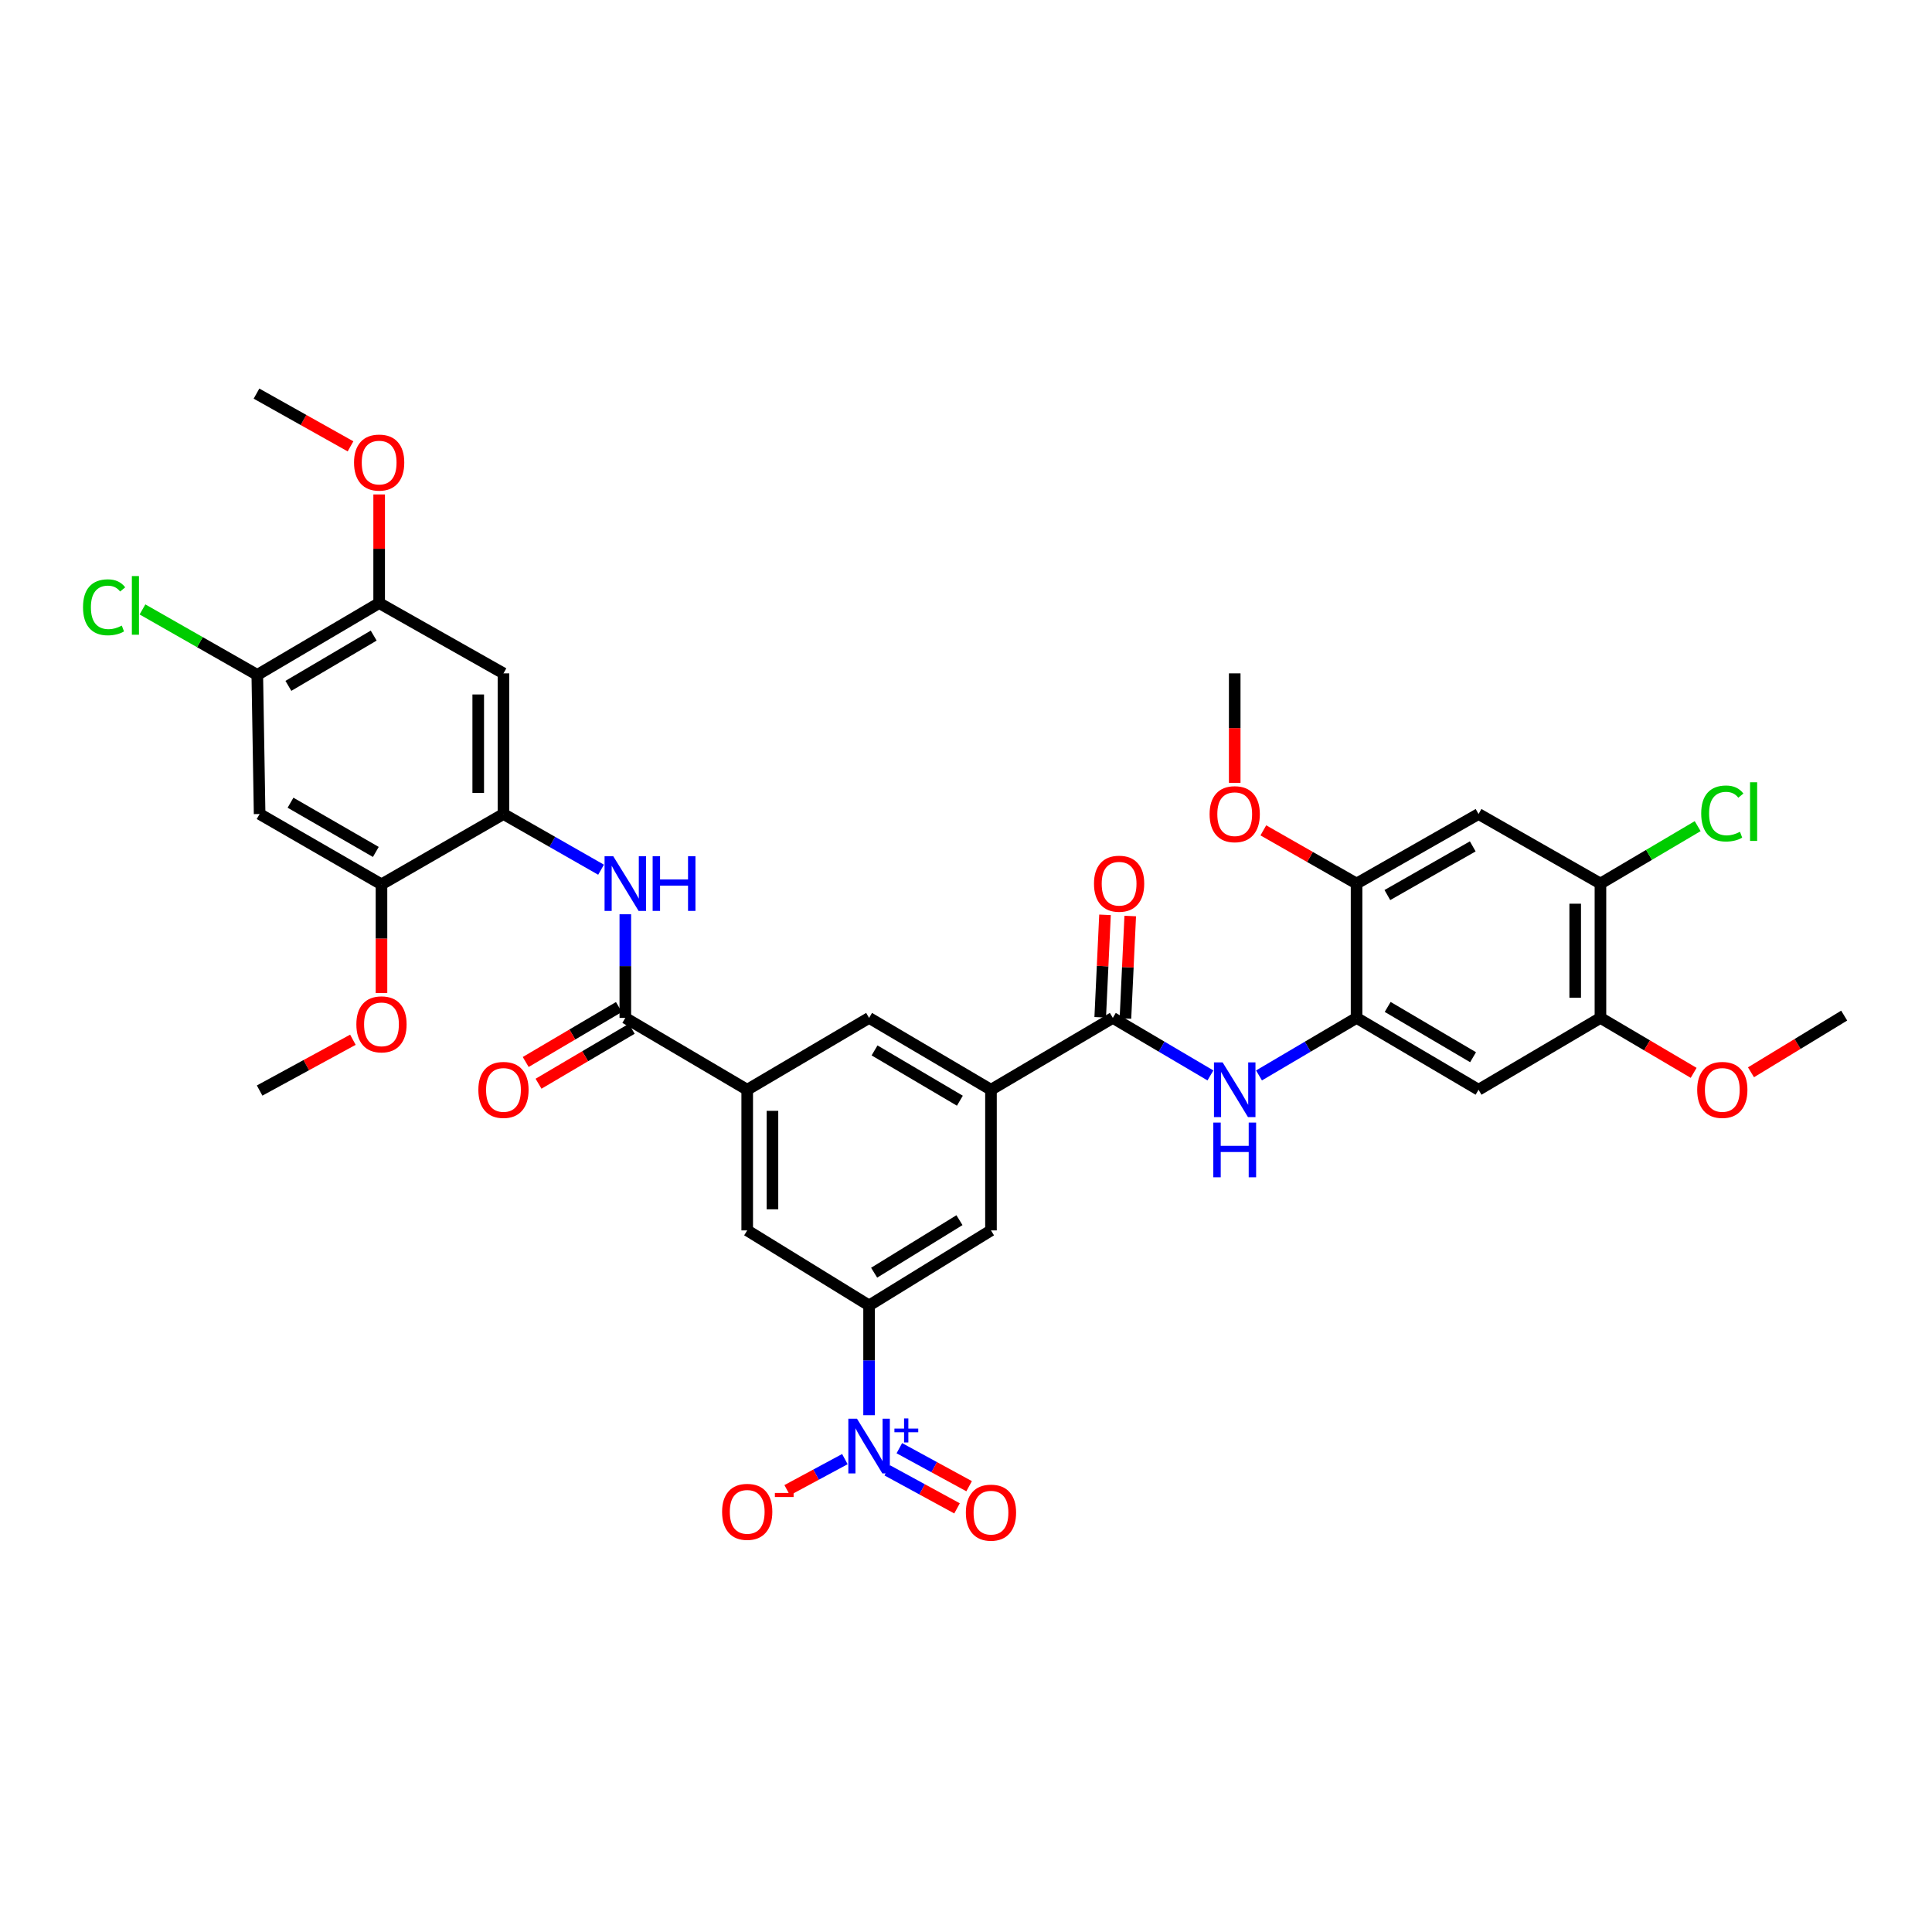 <?xml version='1.0' encoding='iso-8859-1'?>
<svg version='1.1' baseProfile='full'
              xmlns='http://www.w3.org/2000/svg'
                      xmlns:rdkit='http://www.rdkit.org/xml'
                      xmlns:xlink='http://www.w3.org/1999/xlink'
                  xml:space='preserve'
width='1000px' height='1000px' viewBox='0 0 1000 1000'>
<!-- END OF HEADER -->
<rect style='opacity:1.0;fill:#FFFFFF;stroke:none' width='1000' height='1000' x='0' y='0'> </rect>
<path class='bond-2' d='M 449.838,732.508 L 449.838,704.104' style='fill:none;fill-rule:evenodd;stroke:#0000FF;stroke-width:6px;stroke-linecap:butt;stroke-linejoin:miter;stroke-opacity:1' />
<path class='bond-2' d='M 449.838,704.104 L 449.838,675.699' style='fill:none;fill-rule:evenodd;stroke:#000000;stroke-width:6px;stroke-linecap:butt;stroke-linejoin:miter;stroke-opacity:1' />
<path class='bond-22' d='M 437.307,755.234 L 422.371,763.274' style='fill:none;fill-rule:evenodd;stroke:#0000FF;stroke-width:6px;stroke-linecap:butt;stroke-linejoin:miter;stroke-opacity:1' />
<path class='bond-22' d='M 422.371,763.274 L 407.436,771.314' style='fill:none;fill-rule:evenodd;stroke:#FF0000;stroke-width:6px;stroke-linecap:butt;stroke-linejoin:miter;stroke-opacity:1' />
<path class='bond-23' d='M 459.248,761.055 L 477.306,770.893' style='fill:none;fill-rule:evenodd;stroke:#0000FF;stroke-width:6px;stroke-linecap:butt;stroke-linejoin:miter;stroke-opacity:1' />
<path class='bond-23' d='M 477.306,770.893 L 495.363,780.731' style='fill:none;fill-rule:evenodd;stroke:#FF0000;stroke-width:6px;stroke-linecap:butt;stroke-linejoin:miter;stroke-opacity:1' />
<path class='bond-23' d='M 465.5,749.581 L 483.557,759.419' style='fill:none;fill-rule:evenodd;stroke:#0000FF;stroke-width:6px;stroke-linecap:butt;stroke-linejoin:miter;stroke-opacity:1' />
<path class='bond-23' d='M 483.557,759.419 L 501.615,769.257' style='fill:none;fill-rule:evenodd;stroke:#FF0000;stroke-width:6px;stroke-linecap:butt;stroke-linejoin:miter;stroke-opacity:1' />
<path class='bond-0' d='M 323.665,526.863 L 386.755,564.052' style='fill:none;fill-rule:evenodd;stroke:#000000;stroke-width:6px;stroke-linecap:butt;stroke-linejoin:miter;stroke-opacity:1' />
<path class='bond-3' d='M 323.665,526.863 L 323.665,500.044' style='fill:none;fill-rule:evenodd;stroke:#000000;stroke-width:6px;stroke-linecap:butt;stroke-linejoin:miter;stroke-opacity:1' />
<path class='bond-3' d='M 323.665,500.044 L 323.665,473.224' style='fill:none;fill-rule:evenodd;stroke:#0000FF;stroke-width:6px;stroke-linecap:butt;stroke-linejoin:miter;stroke-opacity:1' />
<path class='bond-24' d='M 320.346,521.235 L 296.227,535.457' style='fill:none;fill-rule:evenodd;stroke:#000000;stroke-width:6px;stroke-linecap:butt;stroke-linejoin:miter;stroke-opacity:1' />
<path class='bond-24' d='M 296.227,535.457 L 272.108,549.679' style='fill:none;fill-rule:evenodd;stroke:#FF0000;stroke-width:6px;stroke-linecap:butt;stroke-linejoin:miter;stroke-opacity:1' />
<path class='bond-24' d='M 326.983,532.49 L 302.864,546.712' style='fill:none;fill-rule:evenodd;stroke:#000000;stroke-width:6px;stroke-linecap:butt;stroke-linejoin:miter;stroke-opacity:1' />
<path class='bond-24' d='M 302.864,546.712 L 278.745,560.935' style='fill:none;fill-rule:evenodd;stroke:#FF0000;stroke-width:6px;stroke-linecap:butt;stroke-linejoin:miter;stroke-opacity:1' />
<path class='bond-1' d='M 575.997,526.863 L 512.928,564.052' style='fill:none;fill-rule:evenodd;stroke:#000000;stroke-width:6px;stroke-linecap:butt;stroke-linejoin:miter;stroke-opacity:1' />
<path class='bond-4' d='M 575.997,526.863 L 601.256,541.752' style='fill:none;fill-rule:evenodd;stroke:#000000;stroke-width:6px;stroke-linecap:butt;stroke-linejoin:miter;stroke-opacity:1' />
<path class='bond-4' d='M 601.256,541.752 L 626.516,556.642' style='fill:none;fill-rule:evenodd;stroke:#0000FF;stroke-width:6px;stroke-linecap:butt;stroke-linejoin:miter;stroke-opacity:1' />
<path class='bond-25' d='M 582.523,527.168 L 583.763,500.65' style='fill:none;fill-rule:evenodd;stroke:#000000;stroke-width:6px;stroke-linecap:butt;stroke-linejoin:miter;stroke-opacity:1' />
<path class='bond-25' d='M 583.763,500.65 L 585.003,474.132' style='fill:none;fill-rule:evenodd;stroke:#FF0000;stroke-width:6px;stroke-linecap:butt;stroke-linejoin:miter;stroke-opacity:1' />
<path class='bond-25' d='M 569.47,526.557 L 570.711,500.039' style='fill:none;fill-rule:evenodd;stroke:#000000;stroke-width:6px;stroke-linecap:butt;stroke-linejoin:miter;stroke-opacity:1' />
<path class='bond-25' d='M 570.711,500.039 L 571.951,473.521' style='fill:none;fill-rule:evenodd;stroke:#FF0000;stroke-width:6px;stroke-linecap:butt;stroke-linejoin:miter;stroke-opacity:1' />
<path class='bond-15' d='M 449.838,675.699 L 512.928,636.855' style='fill:none;fill-rule:evenodd;stroke:#000000;stroke-width:6px;stroke-linecap:butt;stroke-linejoin:miter;stroke-opacity:1' />
<path class='bond-15' d='M 452.451,658.746 L 496.614,631.555' style='fill:none;fill-rule:evenodd;stroke:#000000;stroke-width:6px;stroke-linecap:butt;stroke-linejoin:miter;stroke-opacity:1' />
<path class='bond-16' d='M 449.838,675.699 L 386.755,636.855' style='fill:none;fill-rule:evenodd;stroke:#000000;stroke-width:6px;stroke-linecap:butt;stroke-linejoin:miter;stroke-opacity:1' />
<path class='bond-6' d='M 311.109,450.161 L 285.853,435.748' style='fill:none;fill-rule:evenodd;stroke:#0000FF;stroke-width:6px;stroke-linecap:butt;stroke-linejoin:miter;stroke-opacity:1' />
<path class='bond-6' d='M 285.853,435.748 L 260.596,421.335' style='fill:none;fill-rule:evenodd;stroke:#000000;stroke-width:6px;stroke-linecap:butt;stroke-linejoin:miter;stroke-opacity:1' />
<path class='bond-5' d='M 651.657,556.639 L 676.906,541.751' style='fill:none;fill-rule:evenodd;stroke:#0000FF;stroke-width:6px;stroke-linecap:butt;stroke-linejoin:miter;stroke-opacity:1' />
<path class='bond-5' d='M 676.906,541.751 L 702.155,526.863' style='fill:none;fill-rule:evenodd;stroke:#000000;stroke-width:6px;stroke-linecap:butt;stroke-linejoin:miter;stroke-opacity:1' />
<path class='bond-9' d='M 702.155,526.863 L 765.296,564.052' style='fill:none;fill-rule:evenodd;stroke:#000000;stroke-width:6px;stroke-linecap:butt;stroke-linejoin:miter;stroke-opacity:1' />
<path class='bond-9' d='M 718.258,521.182 L 762.457,547.214' style='fill:none;fill-rule:evenodd;stroke:#000000;stroke-width:6px;stroke-linecap:butt;stroke-linejoin:miter;stroke-opacity:1' />
<path class='bond-14' d='M 702.155,526.863 L 702.155,457.326' style='fill:none;fill-rule:evenodd;stroke:#000000;stroke-width:6px;stroke-linecap:butt;stroke-linejoin:miter;stroke-opacity:1' />
<path class='bond-10' d='M 260.596,421.335 L 260.596,348.539' style='fill:none;fill-rule:evenodd;stroke:#000000;stroke-width:6px;stroke-linecap:butt;stroke-linejoin:miter;stroke-opacity:1' />
<path class='bond-10' d='M 247.53,410.415 L 247.53,359.458' style='fill:none;fill-rule:evenodd;stroke:#000000;stroke-width:6px;stroke-linecap:butt;stroke-linejoin:miter;stroke-opacity:1' />
<path class='bond-13' d='M 260.596,421.335 L 197.455,457.74' style='fill:none;fill-rule:evenodd;stroke:#000000;stroke-width:6px;stroke-linecap:butt;stroke-linejoin:miter;stroke-opacity:1' />
<path class='bond-7' d='M 386.755,564.052 L 386.755,636.855' style='fill:none;fill-rule:evenodd;stroke:#000000;stroke-width:6px;stroke-linecap:butt;stroke-linejoin:miter;stroke-opacity:1' />
<path class='bond-7' d='M 399.822,574.972 L 399.822,625.934' style='fill:none;fill-rule:evenodd;stroke:#000000;stroke-width:6px;stroke-linecap:butt;stroke-linejoin:miter;stroke-opacity:1' />
<path class='bond-19' d='M 386.755,564.052 L 449.838,526.863' style='fill:none;fill-rule:evenodd;stroke:#000000;stroke-width:6px;stroke-linecap:butt;stroke-linejoin:miter;stroke-opacity:1' />
<path class='bond-8' d='M 512.928,564.052 L 512.928,636.855' style='fill:none;fill-rule:evenodd;stroke:#000000;stroke-width:6px;stroke-linecap:butt;stroke-linejoin:miter;stroke-opacity:1' />
<path class='bond-36' d='M 512.928,564.052 L 449.838,526.863' style='fill:none;fill-rule:evenodd;stroke:#000000;stroke-width:6px;stroke-linecap:butt;stroke-linejoin:miter;stroke-opacity:1' />
<path class='bond-36' d='M 496.829,569.73 L 452.666,543.697' style='fill:none;fill-rule:evenodd;stroke:#000000;stroke-width:6px;stroke-linecap:butt;stroke-linejoin:miter;stroke-opacity:1' />
<path class='bond-21' d='M 765.296,564.052 L 828.387,526.863' style='fill:none;fill-rule:evenodd;stroke:#000000;stroke-width:6px;stroke-linecap:butt;stroke-linejoin:miter;stroke-opacity:1' />
<path class='bond-20' d='M 260.596,348.539 L 196.25,312.148' style='fill:none;fill-rule:evenodd;stroke:#000000;stroke-width:6px;stroke-linecap:butt;stroke-linejoin:miter;stroke-opacity:1' />
<path class='bond-11' d='M 134.379,421.335 L 197.455,457.74' style='fill:none;fill-rule:evenodd;stroke:#000000;stroke-width:6px;stroke-linecap:butt;stroke-linejoin:miter;stroke-opacity:1' />
<path class='bond-11' d='M 150.373,415.478 L 194.526,440.962' style='fill:none;fill-rule:evenodd;stroke:#000000;stroke-width:6px;stroke-linecap:butt;stroke-linejoin:miter;stroke-opacity:1' />
<path class='bond-18' d='M 134.379,421.335 L 133.174,349.323' style='fill:none;fill-rule:evenodd;stroke:#000000;stroke-width:6px;stroke-linecap:butt;stroke-linejoin:miter;stroke-opacity:1' />
<path class='bond-12' d='M 765.296,421.335 L 702.155,457.326' style='fill:none;fill-rule:evenodd;stroke:#000000;stroke-width:6px;stroke-linecap:butt;stroke-linejoin:miter;stroke-opacity:1' />
<path class='bond-12' d='M 762.296,438.085 L 718.097,463.279' style='fill:none;fill-rule:evenodd;stroke:#000000;stroke-width:6px;stroke-linecap:butt;stroke-linejoin:miter;stroke-opacity:1' />
<path class='bond-17' d='M 765.296,421.335 L 828.387,457.326' style='fill:none;fill-rule:evenodd;stroke:#000000;stroke-width:6px;stroke-linecap:butt;stroke-linejoin:miter;stroke-opacity:1' />
<path class='bond-29' d='M 197.455,457.74 L 197.455,485.863' style='fill:none;fill-rule:evenodd;stroke:#000000;stroke-width:6px;stroke-linecap:butt;stroke-linejoin:miter;stroke-opacity:1' />
<path class='bond-29' d='M 197.455,485.863 L 197.455,513.985' style='fill:none;fill-rule:evenodd;stroke:#FF0000;stroke-width:6px;stroke-linecap:butt;stroke-linejoin:miter;stroke-opacity:1' />
<path class='bond-28' d='M 702.155,457.326 L 678.029,443.558' style='fill:none;fill-rule:evenodd;stroke:#000000;stroke-width:6px;stroke-linecap:butt;stroke-linejoin:miter;stroke-opacity:1' />
<path class='bond-28' d='M 678.029,443.558 L 653.902,429.789' style='fill:none;fill-rule:evenodd;stroke:#FF0000;stroke-width:6px;stroke-linecap:butt;stroke-linejoin:miter;stroke-opacity:1' />
<path class='bond-27' d='M 828.387,457.326 L 853.549,442.467' style='fill:none;fill-rule:evenodd;stroke:#000000;stroke-width:6px;stroke-linecap:butt;stroke-linejoin:miter;stroke-opacity:1' />
<path class='bond-27' d='M 853.549,442.467 L 878.711,427.609' style='fill:none;fill-rule:evenodd;stroke:#00CC00;stroke-width:6px;stroke-linecap:butt;stroke-linejoin:miter;stroke-opacity:1' />
<path class='bond-38' d='M 828.387,457.326 L 828.387,526.863' style='fill:none;fill-rule:evenodd;stroke:#000000;stroke-width:6px;stroke-linecap:butt;stroke-linejoin:miter;stroke-opacity:1' />
<path class='bond-38' d='M 815.32,467.757 L 815.32,516.432' style='fill:none;fill-rule:evenodd;stroke:#000000;stroke-width:6px;stroke-linecap:butt;stroke-linejoin:miter;stroke-opacity:1' />
<path class='bond-26' d='M 133.174,349.323 L 103.461,332.38' style='fill:none;fill-rule:evenodd;stroke:#000000;stroke-width:6px;stroke-linecap:butt;stroke-linejoin:miter;stroke-opacity:1' />
<path class='bond-26' d='M 103.461,332.38 L 73.747,315.437' style='fill:none;fill-rule:evenodd;stroke:#00CC00;stroke-width:6px;stroke-linecap:butt;stroke-linejoin:miter;stroke-opacity:1' />
<path class='bond-37' d='M 133.174,349.323 L 196.25,312.148' style='fill:none;fill-rule:evenodd;stroke:#000000;stroke-width:6px;stroke-linecap:butt;stroke-linejoin:miter;stroke-opacity:1' />
<path class='bond-37' d='M 149.27,355.004 L 193.423,328.981' style='fill:none;fill-rule:evenodd;stroke:#000000;stroke-width:6px;stroke-linecap:butt;stroke-linejoin:miter;stroke-opacity:1' />
<path class='bond-30' d='M 196.25,312.148 L 196.25,284.037' style='fill:none;fill-rule:evenodd;stroke:#000000;stroke-width:6px;stroke-linecap:butt;stroke-linejoin:miter;stroke-opacity:1' />
<path class='bond-30' d='M 196.25,284.037 L 196.25,255.925' style='fill:none;fill-rule:evenodd;stroke:#FF0000;stroke-width:6px;stroke-linecap:butt;stroke-linejoin:miter;stroke-opacity:1' />
<path class='bond-31' d='M 828.387,526.863 L 852.509,541.085' style='fill:none;fill-rule:evenodd;stroke:#000000;stroke-width:6px;stroke-linecap:butt;stroke-linejoin:miter;stroke-opacity:1' />
<path class='bond-31' d='M 852.509,541.085 L 876.632,555.308' style='fill:none;fill-rule:evenodd;stroke:#FF0000;stroke-width:6px;stroke-linecap:butt;stroke-linejoin:miter;stroke-opacity:1' />
<path class='bond-33' d='M 639.087,405.195 L 639.087,376.867' style='fill:none;fill-rule:evenodd;stroke:#FF0000;stroke-width:6px;stroke-linecap:butt;stroke-linejoin:miter;stroke-opacity:1' />
<path class='bond-33' d='M 639.087,376.867 L 639.087,348.539' style='fill:none;fill-rule:evenodd;stroke:#000000;stroke-width:6px;stroke-linecap:butt;stroke-linejoin:miter;stroke-opacity:1' />
<path class='bond-35' d='M 182.66,538.172 L 158.52,551.319' style='fill:none;fill-rule:evenodd;stroke:#FF0000;stroke-width:6px;stroke-linecap:butt;stroke-linejoin:miter;stroke-opacity:1' />
<path class='bond-35' d='M 158.52,551.319 L 134.379,564.466' style='fill:none;fill-rule:evenodd;stroke:#000000;stroke-width:6px;stroke-linecap:butt;stroke-linejoin:miter;stroke-opacity:1' />
<path class='bond-32' d='M 181.43,231.032 L 157.095,217.381' style='fill:none;fill-rule:evenodd;stroke:#FF0000;stroke-width:6px;stroke-linecap:butt;stroke-linejoin:miter;stroke-opacity:1' />
<path class='bond-32' d='M 157.095,217.381 L 132.761,203.731' style='fill:none;fill-rule:evenodd;stroke:#000000;stroke-width:6px;stroke-linecap:butt;stroke-linejoin:miter;stroke-opacity:1' />
<path class='bond-34' d='M 906.308,555.019 L 930.427,540.346' style='fill:none;fill-rule:evenodd;stroke:#FF0000;stroke-width:6px;stroke-linecap:butt;stroke-linejoin:miter;stroke-opacity:1' />
<path class='bond-34' d='M 930.427,540.346 L 954.545,525.672' style='fill:none;fill-rule:evenodd;stroke:#000000;stroke-width:6px;stroke-linecap:butt;stroke-linejoin:miter;stroke-opacity:1' />
<path  class='atom-0' d='M 443.578 734.328
L 452.858 749.328
Q 453.778 750.808, 455.258 753.488
Q 456.738 756.168, 456.818 756.328
L 456.818 734.328
L 460.578 734.328
L 460.578 762.648
L 456.698 762.648
L 446.738 746.248
Q 445.578 744.328, 444.338 742.128
Q 443.138 739.928, 442.778 739.248
L 442.778 762.648
L 439.098 762.648
L 439.098 734.328
L 443.578 734.328
' fill='#0000FF'/>
<path  class='atom-0' d='M 462.954 739.433
L 467.944 739.433
L 467.944 734.179
L 470.161 734.179
L 470.161 739.433
L 475.283 739.433
L 475.283 741.333
L 470.161 741.333
L 470.161 746.613
L 467.944 746.613
L 467.944 741.333
L 462.954 741.333
L 462.954 739.433
' fill='#0000FF'/>
<path  class='atom-4' d='M 317.405 443.166
L 326.685 458.166
Q 327.605 459.646, 329.085 462.326
Q 330.565 465.006, 330.645 465.166
L 330.645 443.166
L 334.405 443.166
L 334.405 471.486
L 330.525 471.486
L 320.565 455.086
Q 319.405 453.166, 318.165 450.966
Q 316.965 448.766, 316.605 448.086
L 316.605 471.486
L 312.925 471.486
L 312.925 443.166
L 317.405 443.166
' fill='#0000FF'/>
<path  class='atom-4' d='M 337.805 443.166
L 341.645 443.166
L 341.645 455.206
L 356.125 455.206
L 356.125 443.166
L 359.965 443.166
L 359.965 471.486
L 356.125 471.486
L 356.125 458.406
L 341.645 458.406
L 341.645 471.486
L 337.805 471.486
L 337.805 443.166
' fill='#0000FF'/>
<path  class='atom-5' d='M 632.827 549.892
L 642.107 564.892
Q 643.027 566.372, 644.507 569.052
Q 645.987 571.732, 646.067 571.892
L 646.067 549.892
L 649.827 549.892
L 649.827 578.212
L 645.947 578.212
L 635.987 561.812
Q 634.827 559.892, 633.587 557.692
Q 632.387 555.492, 632.027 554.812
L 632.027 578.212
L 628.347 578.212
L 628.347 549.892
L 632.827 549.892
' fill='#0000FF'/>
<path  class='atom-5' d='M 628.007 581.044
L 631.847 581.044
L 631.847 593.084
L 646.327 593.084
L 646.327 581.044
L 650.167 581.044
L 650.167 609.364
L 646.327 609.364
L 646.327 596.284
L 631.847 596.284
L 631.847 609.364
L 628.007 609.364
L 628.007 581.044
' fill='#0000FF'/>
<path  class='atom-23' d='M 373.755 782.527
Q 373.755 775.727, 377.115 771.927
Q 380.475 768.127, 386.755 768.127
Q 393.035 768.127, 396.395 771.927
Q 399.755 775.727, 399.755 782.527
Q 399.755 789.407, 396.355 793.327
Q 392.955 797.207, 386.755 797.207
Q 380.515 797.207, 377.115 793.327
Q 373.755 789.447, 373.755 782.527
M 386.755 794.007
Q 391.075 794.007, 393.395 791.127
Q 395.755 788.207, 395.755 782.527
Q 395.755 776.967, 393.395 774.167
Q 391.075 771.327, 386.755 771.327
Q 382.435 771.327, 380.075 774.127
Q 377.755 776.927, 377.755 782.527
Q 377.755 788.247, 380.075 791.127
Q 382.435 794.007, 386.755 794.007
' fill='#FF0000'/>
<path  class='atom-23' d='M 401.075 772.749
L 410.764 772.749
L 410.764 774.861
L 401.075 774.861
L 401.075 772.749
' fill='#FF0000'/>
<path  class='atom-24' d='M 499.928 782.94
Q 499.928 776.14, 503.288 772.34
Q 506.648 768.54, 512.928 768.54
Q 519.208 768.54, 522.568 772.34
Q 525.928 776.14, 525.928 782.94
Q 525.928 789.82, 522.528 793.74
Q 519.128 797.62, 512.928 797.62
Q 506.688 797.62, 503.288 793.74
Q 499.928 789.86, 499.928 782.94
M 512.928 794.42
Q 517.248 794.42, 519.568 791.54
Q 521.928 788.62, 521.928 782.94
Q 521.928 777.38, 519.568 774.58
Q 517.248 771.74, 512.928 771.74
Q 508.608 771.74, 506.248 774.54
Q 503.928 777.34, 503.928 782.94
Q 503.928 788.66, 506.248 791.54
Q 508.608 794.42, 512.928 794.42
' fill='#FF0000'/>
<path  class='atom-25' d='M 247.596 564.132
Q 247.596 557.332, 250.956 553.532
Q 254.316 549.732, 260.596 549.732
Q 266.876 549.732, 270.236 553.532
Q 273.596 557.332, 273.596 564.132
Q 273.596 571.012, 270.196 574.932
Q 266.796 578.812, 260.596 578.812
Q 254.356 578.812, 250.956 574.932
Q 247.596 571.052, 247.596 564.132
M 260.596 575.612
Q 264.916 575.612, 267.236 572.732
Q 269.596 569.812, 269.596 564.132
Q 269.596 558.572, 267.236 555.772
Q 264.916 552.932, 260.596 552.932
Q 256.276 552.932, 253.916 555.732
Q 251.596 558.532, 251.596 564.132
Q 251.596 569.852, 253.916 572.732
Q 256.276 575.612, 260.596 575.612
' fill='#FF0000'/>
<path  class='atom-26' d='M 566.249 457.406
Q 566.249 450.606, 569.609 446.806
Q 572.969 443.006, 579.249 443.006
Q 585.529 443.006, 588.889 446.806
Q 592.249 450.606, 592.249 457.406
Q 592.249 464.286, 588.849 468.206
Q 585.449 472.086, 579.249 472.086
Q 573.009 472.086, 569.609 468.206
Q 566.249 464.326, 566.249 457.406
M 579.249 468.886
Q 583.569 468.886, 585.889 466.006
Q 588.249 463.086, 588.249 457.406
Q 588.249 451.846, 585.889 449.046
Q 583.569 446.206, 579.249 446.206
Q 574.929 446.206, 572.569 449.006
Q 570.249 451.806, 570.249 457.406
Q 570.249 463.126, 572.569 466.006
Q 574.929 468.886, 579.249 468.886
' fill='#FF0000'/>
<path  class='atom-27' d='M 42.971 314.333
Q 42.971 307.293, 46.251 303.613
Q 49.571 299.893, 55.851 299.893
Q 61.691 299.893, 64.811 304.013
L 62.171 306.173
Q 59.891 303.173, 55.851 303.173
Q 51.571 303.173, 49.291 306.053
Q 47.051 308.893, 47.051 314.333
Q 47.051 319.933, 49.371 322.813
Q 51.731 325.693, 56.291 325.693
Q 59.411 325.693, 63.051 323.813
L 64.171 326.813
Q 62.691 327.773, 60.451 328.333
Q 58.211 328.893, 55.731 328.893
Q 49.571 328.893, 46.251 325.133
Q 42.971 321.373, 42.971 314.333
' fill='#00CC00'/>
<path  class='atom-27' d='M 68.251 298.173
L 71.931 298.173
L 71.931 328.533
L 68.251 328.533
L 68.251 298.173
' fill='#00CC00'/>
<path  class='atom-28' d='M 880.542 421.059
Q 880.542 414.019, 883.822 410.339
Q 887.142 406.619, 893.422 406.619
Q 899.262 406.619, 902.382 410.739
L 899.742 412.899
Q 897.462 409.899, 893.422 409.899
Q 889.142 409.899, 886.862 412.779
Q 884.622 415.619, 884.622 421.059
Q 884.622 426.659, 886.942 429.539
Q 889.302 432.419, 893.862 432.419
Q 896.982 432.419, 900.622 430.539
L 901.742 433.539
Q 900.262 434.499, 898.022 435.059
Q 895.782 435.619, 893.302 435.619
Q 887.142 435.619, 883.822 431.859
Q 880.542 428.099, 880.542 421.059
' fill='#00CC00'/>
<path  class='atom-28' d='M 905.822 404.899
L 909.502 404.899
L 909.502 435.259
L 905.822 435.259
L 905.822 404.899
' fill='#00CC00'/>
<path  class='atom-29' d='M 626.087 421.415
Q 626.087 414.615, 629.447 410.815
Q 632.807 407.015, 639.087 407.015
Q 645.367 407.015, 648.727 410.815
Q 652.087 414.615, 652.087 421.415
Q 652.087 428.295, 648.687 432.215
Q 645.287 436.095, 639.087 436.095
Q 632.847 436.095, 629.447 432.215
Q 626.087 428.335, 626.087 421.415
M 639.087 432.895
Q 643.407 432.895, 645.727 430.015
Q 648.087 427.095, 648.087 421.415
Q 648.087 415.855, 645.727 413.055
Q 643.407 410.215, 639.087 410.215
Q 634.767 410.215, 632.407 413.015
Q 630.087 415.815, 630.087 421.415
Q 630.087 427.135, 632.407 430.015
Q 634.767 432.895, 639.087 432.895
' fill='#FF0000'/>
<path  class='atom-30' d='M 184.455 530.195
Q 184.455 523.395, 187.815 519.595
Q 191.175 515.795, 197.455 515.795
Q 203.735 515.795, 207.095 519.595
Q 210.455 523.395, 210.455 530.195
Q 210.455 537.075, 207.055 540.995
Q 203.655 544.875, 197.455 544.875
Q 191.215 544.875, 187.815 540.995
Q 184.455 537.115, 184.455 530.195
M 197.455 541.675
Q 201.775 541.675, 204.095 538.795
Q 206.455 535.875, 206.455 530.195
Q 206.455 524.635, 204.095 521.835
Q 201.775 518.995, 197.455 518.995
Q 193.135 518.995, 190.775 521.795
Q 188.455 524.595, 188.455 530.195
Q 188.455 535.915, 190.775 538.795
Q 193.135 541.675, 197.455 541.675
' fill='#FF0000'/>
<path  class='atom-31' d='M 183.25 239.425
Q 183.25 232.625, 186.61 228.825
Q 189.97 225.025, 196.25 225.025
Q 202.53 225.025, 205.89 228.825
Q 209.25 232.625, 209.25 239.425
Q 209.25 246.305, 205.85 250.225
Q 202.45 254.105, 196.25 254.105
Q 190.01 254.105, 186.61 250.225
Q 183.25 246.345, 183.25 239.425
M 196.25 250.905
Q 200.57 250.905, 202.89 248.025
Q 205.25 245.105, 205.25 239.425
Q 205.25 233.865, 202.89 231.065
Q 200.57 228.225, 196.25 228.225
Q 191.93 228.225, 189.57 231.025
Q 187.25 233.825, 187.25 239.425
Q 187.25 245.145, 189.57 248.025
Q 191.93 250.905, 196.25 250.905
' fill='#FF0000'/>
<path  class='atom-32' d='M 878.462 564.132
Q 878.462 557.332, 881.822 553.532
Q 885.182 549.732, 891.462 549.732
Q 897.742 549.732, 901.102 553.532
Q 904.462 557.332, 904.462 564.132
Q 904.462 571.012, 901.062 574.932
Q 897.662 578.812, 891.462 578.812
Q 885.222 578.812, 881.822 574.932
Q 878.462 571.052, 878.462 564.132
M 891.462 575.612
Q 895.782 575.612, 898.102 572.732
Q 900.462 569.812, 900.462 564.132
Q 900.462 558.572, 898.102 555.772
Q 895.782 552.932, 891.462 552.932
Q 887.142 552.932, 884.782 555.732
Q 882.462 558.532, 882.462 564.132
Q 882.462 569.852, 884.782 572.732
Q 887.142 575.612, 891.462 575.612
' fill='#FF0000'/>
</svg>

